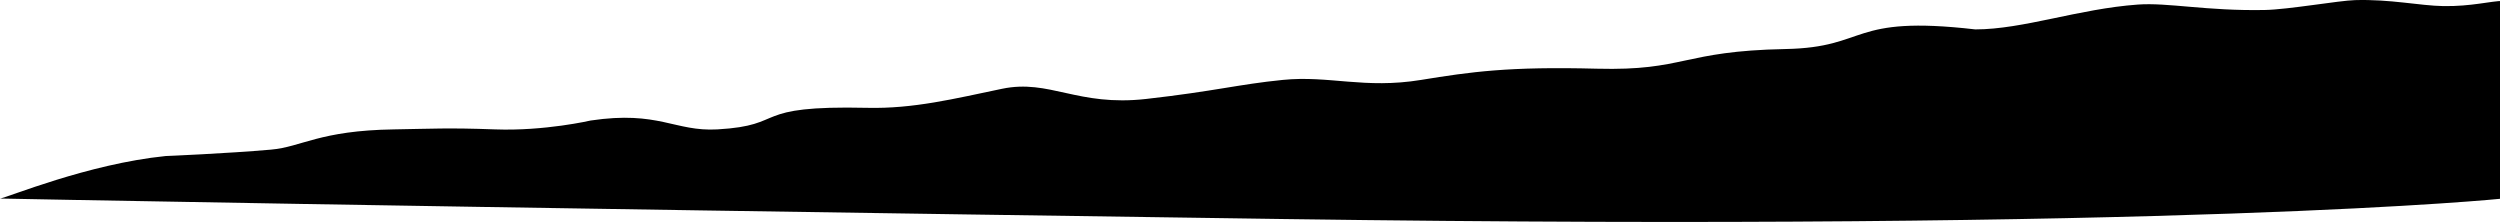 <?xml version="1.0" encoding="UTF-8"?> <svg xmlns="http://www.w3.org/2000/svg" width="1667" height="148" viewBox="0 0 1667 148" fill="none"><path d="M1669 0.623C1661.21 0.592 1647.99 4.37 1629.23 4.063C1613.51 3.807 1593.9 -0.628 1570.32 0.075C1559.44 0.399 1525.94 6.365 1510.12 6.663C1471.24 7.394 1445.56 1.585 1425.49 3.044C1385.81 5.928 1349.02 19.606 1317.12 19.608C1232.62 9.829 1246.35 31.622 1190.54 32.694C1121.41 34.021 1123.62 47.343 1064.83 45.805C1006.03 44.267 980.747 47.883 947.586 53.29C909.6 59.483 886.461 50.181 855.297 53.29C825.687 56.243 810.318 60.777 764.308 65.978C718.298 71.179 699.925 52.581 668.12 59.211C636.314 65.842 609.097 72.597 578.43 71.9C498.933 70.092 525.953 83.562 478.342 86.279C449.809 87.848 439.347 73.591 393.852 80.358C393.852 80.358 363.183 87.493 330.16 86.279C298.192 85.105 287.85 85.888 262.568 86.279C212.931 87.049 201.215 97.973 180.678 99.776C150.973 102.383 110.486 104.043 110.486 104.043C58.426 109.316 4.709 131.828 0 132.38C0 132.38 253.594 137.504 855.297 146.045C1457 154.585 1669 132.38 1669 132.38L1669 0.623Z" fill="black"></path></svg> 